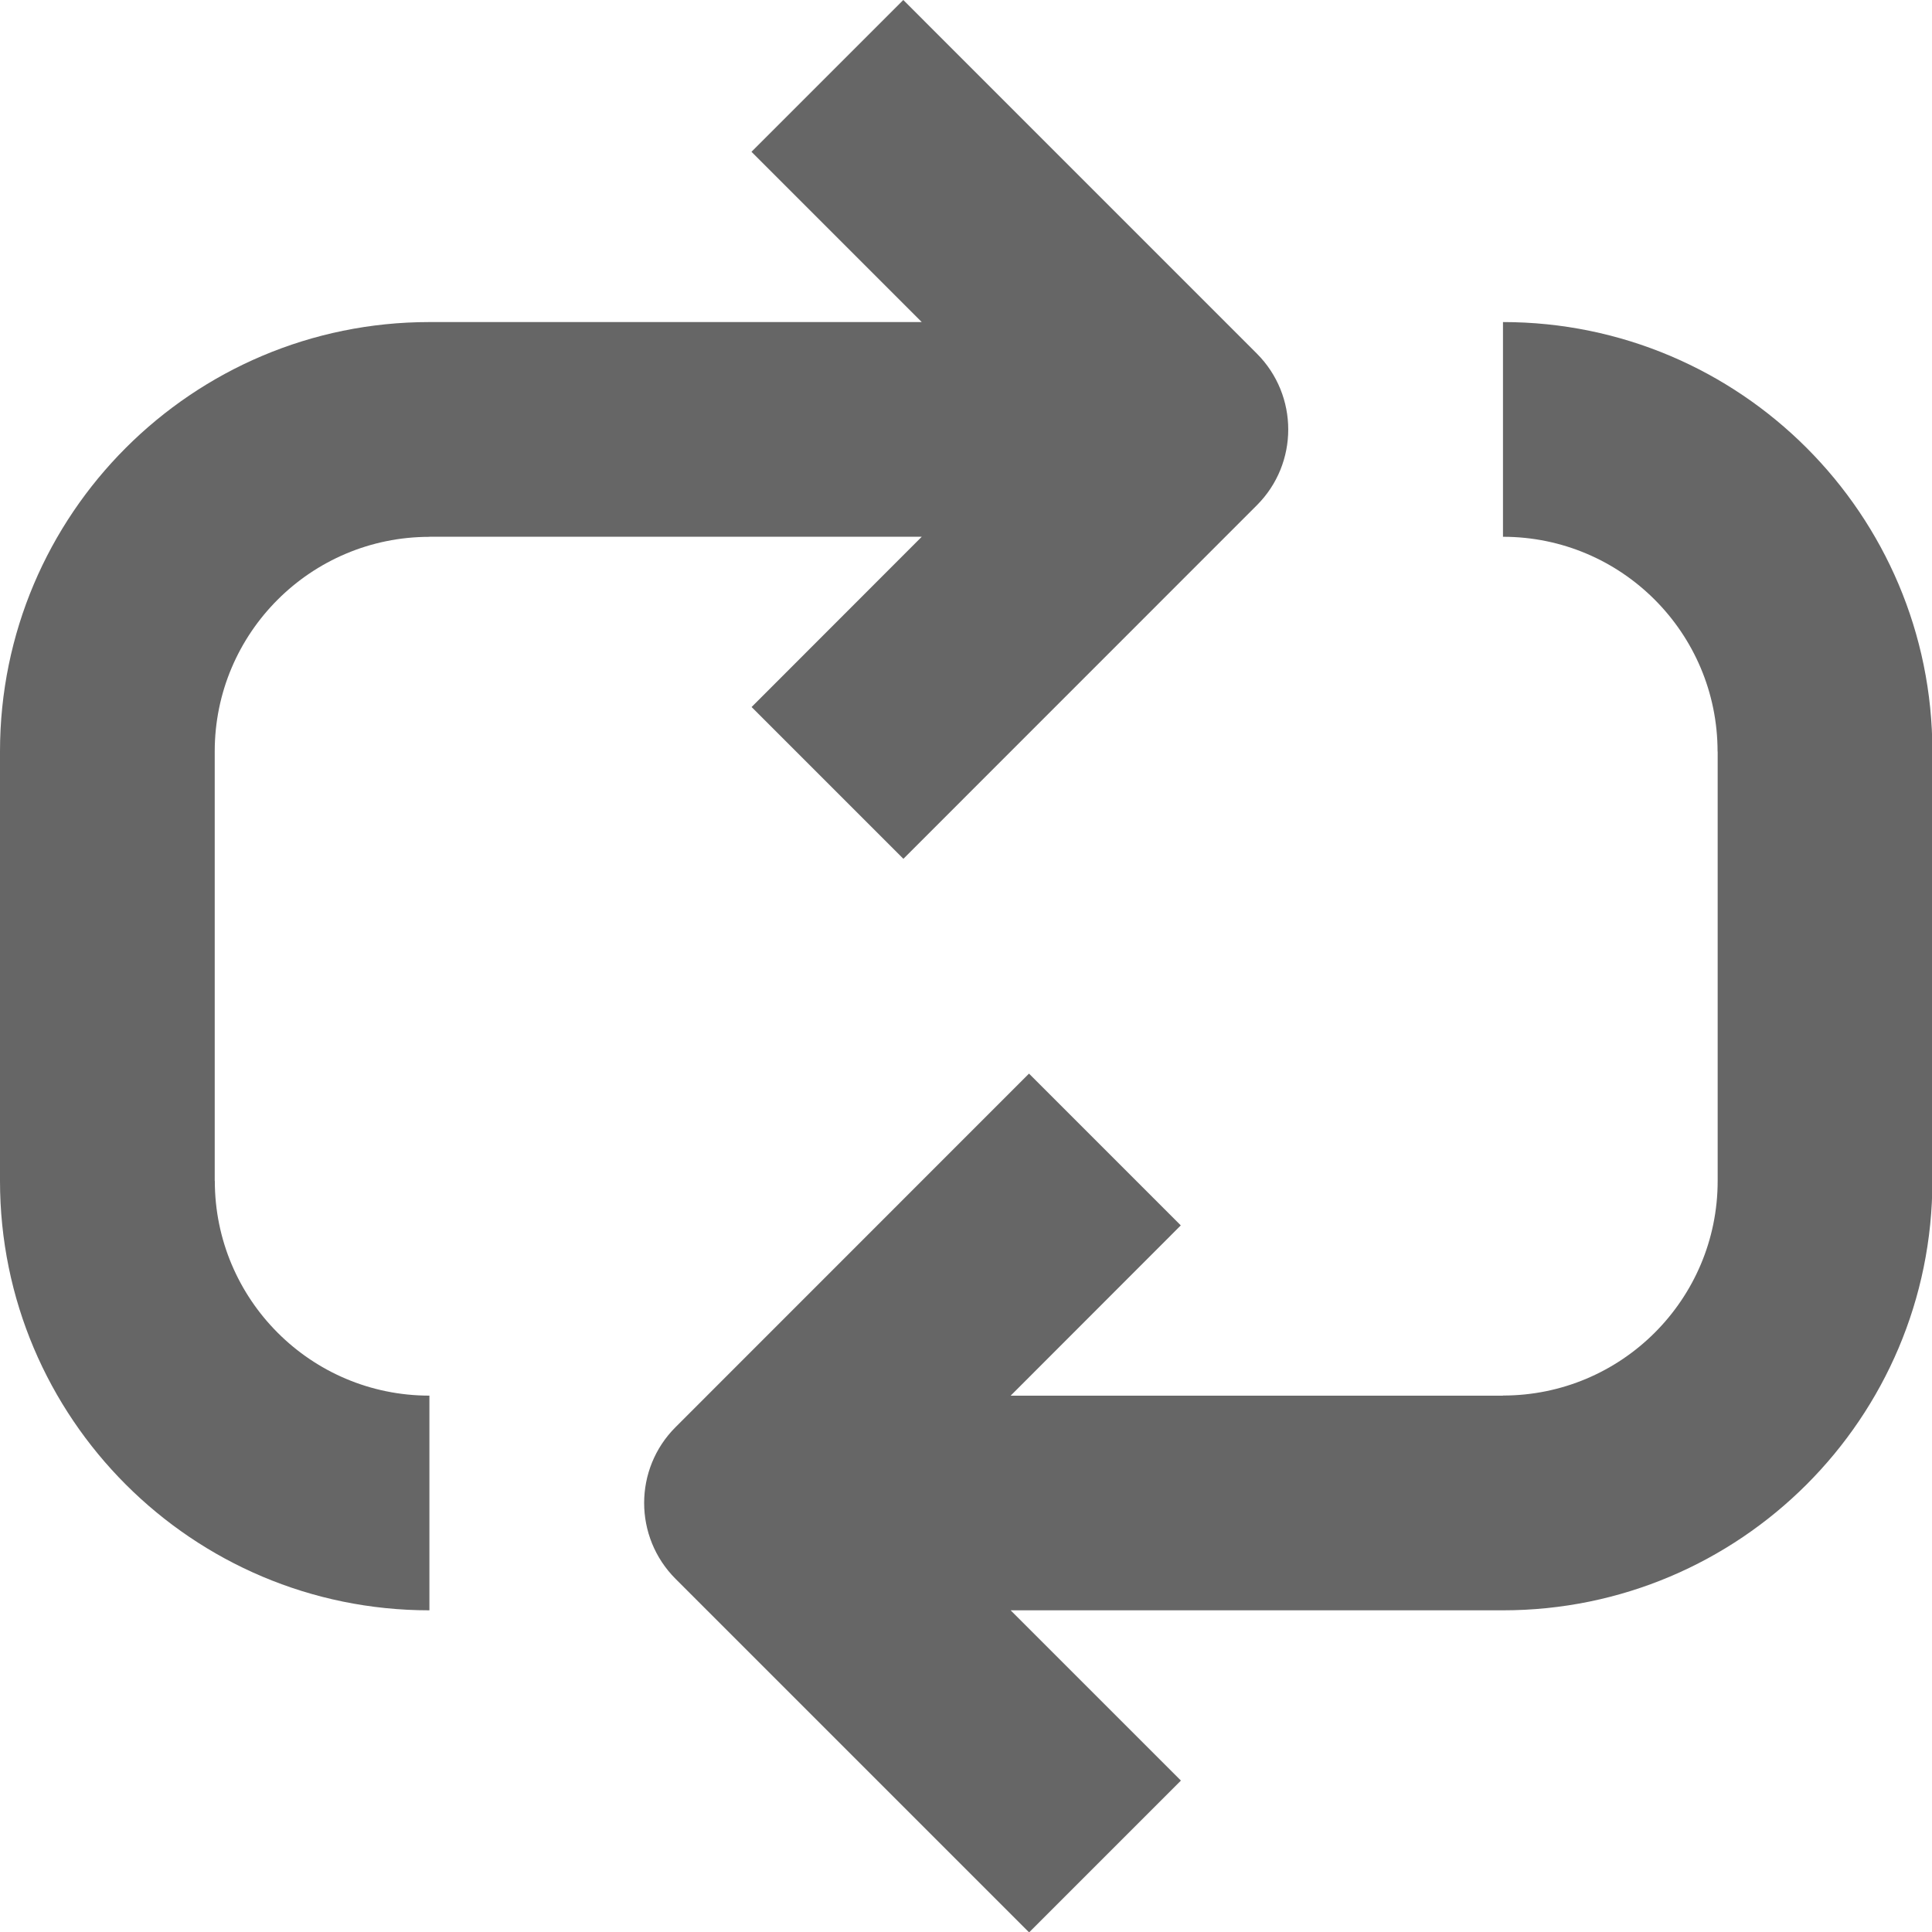<?xml version="1.0" encoding="UTF-8" standalone="no"?>
<!-- Generator: Adobe Illustrator 19.0.0, SVG Export Plug-In . SVG Version: 6.00 Build 0)  -->

<svg
   xmlns:dc="http://purl.org/dc/elements/1.1/"
   xmlns:cc="http://creativecommons.org/ns#"
   xmlns:rdf="http://www.w3.org/1999/02/22-rdf-syntax-ns#"
   xmlns:svg="http://www.w3.org/2000/svg"
   xmlns="http://www.w3.org/2000/svg"
   xmlns:sodipodi="http://sodipodi.sourceforge.net/DTD/sodipodi-0.dtd"
   xmlns:inkscape="http://www.inkscape.org/namespaces/inkscape"
   version="1.1"
   id="Capa_1"
   x="0px"
   y="0px"
   viewBox="0 0 512 512"
   style="enable-background:new 0 0 512 512;"
   xml:space="preserve"
   inkscape:version="0.91 r13725"
   sodipodi:docname="التحديث.svg"><defs
     id="defs41" /><sodipodi:namedview
     pagecolor="#ffffff"
     bordercolor="#666666"
     borderopacity="1"
     objecttolerance="10"
     gridtolerance="10"
     guidetolerance="10"
     inkscape:pageopacity="0"
     inkscape:pageshadow="2"
     inkscape:window-width="2560"
     inkscape:window-height="1377"
     id="namedview39"
     showgrid="false"
     inkscape:zoom="0.4609375"
     inkscape:cx="-401.35593"
     inkscape:cy="256"
     inkscape:window-x="-8"
     inkscape:window-y="-8"
     inkscape:window-maximized="1"
     inkscape:current-layer="Capa_1" /><g
     id="g9" /><g
     id="g11" /><g
     id="g13" /><g
     id="g15" /><g
     id="g17" /><g
     id="g19" /><g
     id="g21" /><g
     id="g23" /><g
     id="g25" /><g
     id="g27" /><g
     id="g29" /><g
     id="g31" /><g
     id="g33" /><g
     id="g35" /><g
     id="g37" /><g
     id="g11028"
     transform="matrix(1.667,0,0,1.667,-5.1199999e-6,-8.3845335e-4)"
     style="fill:#666666;fill-opacity:1"><g
       id="g11030"
       style="fill:#666666;fill-opacity:1"><g
         id="g11032"
         style="fill:#666666;fill-opacity:1"><path
           id="path11034"
           d="m 238.935,51.2 0,34.135 c 18.852,0 34.115,15.299 34.115,34.135 l 0.015,0 0,68.265 c 0,18.852 -15.299,34.12 -34.13,34.12 l 0,0.021 -78.269,0 27.049,-27.069 -24.131,-24.131 -56.182,56.197 c -6.666,6.651 -6.666,17.464 0,24.131 l 56.197,56.197 24.136,-24.136 -27.069,-27.065 78.269,0 c 37.678,0 68.265,-30.571 68.265,-68.27 l 0,-68.265 C 307.2,81.782 276.634,51.2 238.935,51.2 Z"
           inkscape:connector-curvature="0"
           style="fill:#666666;fill-opacity:1" /></g></g><g
       id="g11036"
       style="fill:#666666;fill-opacity:1"><g
         id="g11038"
         style="fill:#666666;fill-opacity:1"><path
           id="path11040"
           d="M 199.798,56.202 143.601,0 119.465,24.131 146.534,51.2 68.265,51.2 C 30.587,51.2 0,81.766 0,119.465 L 0,187.73 C 0,225.418 30.566,256 68.265,256 l 0,-34.13 c -18.852,0 -34.115,-15.299 -34.115,-34.14 l -0.015,0 0,-68.265 c 0,-18.852 15.299,-34.12 34.13,-34.12 l 0,-0.015 78.269,0 -27.049,27.069 24.131,24.131 56.182,-56.197 c 6.666,-6.651 6.666,-17.465 0,-24.131 z"
           inkscape:connector-curvature="0"
           style="fill:#666666;fill-opacity:1" /></g></g><g
       id="g11042"
       style="fill:#666666;fill-opacity:1" /><g
       id="g11044"
       style="fill:#666666;fill-opacity:1" /><g
       id="g11046"
       style="fill:#666666;fill-opacity:1" /><g
       id="g11048"
       style="fill:#666666;fill-opacity:1" /><g
       id="g11050"
       style="fill:#666666;fill-opacity:1" /><g
       id="g11052"
       style="fill:#666666;fill-opacity:1" /><g
       id="g11054"
       style="fill:#666666;fill-opacity:1" /><g
       id="g11056"
       style="fill:#666666;fill-opacity:1" /><g
       id="g11058"
       style="fill:#666666;fill-opacity:1" /><g
       id="g11060"
       style="fill:#666666;fill-opacity:1" /><g
       id="g11062"
       style="fill:#666666;fill-opacity:1" /><g
       id="g11064"
       style="fill:#666666;fill-opacity:1" /><g
       id="g11066"
       style="fill:#666666;fill-opacity:1" /><g
       id="g11068"
       style="fill:#666666;fill-opacity:1" /><g
       id="g11070"
       style="fill:#666666;fill-opacity:1" /></g></svg>